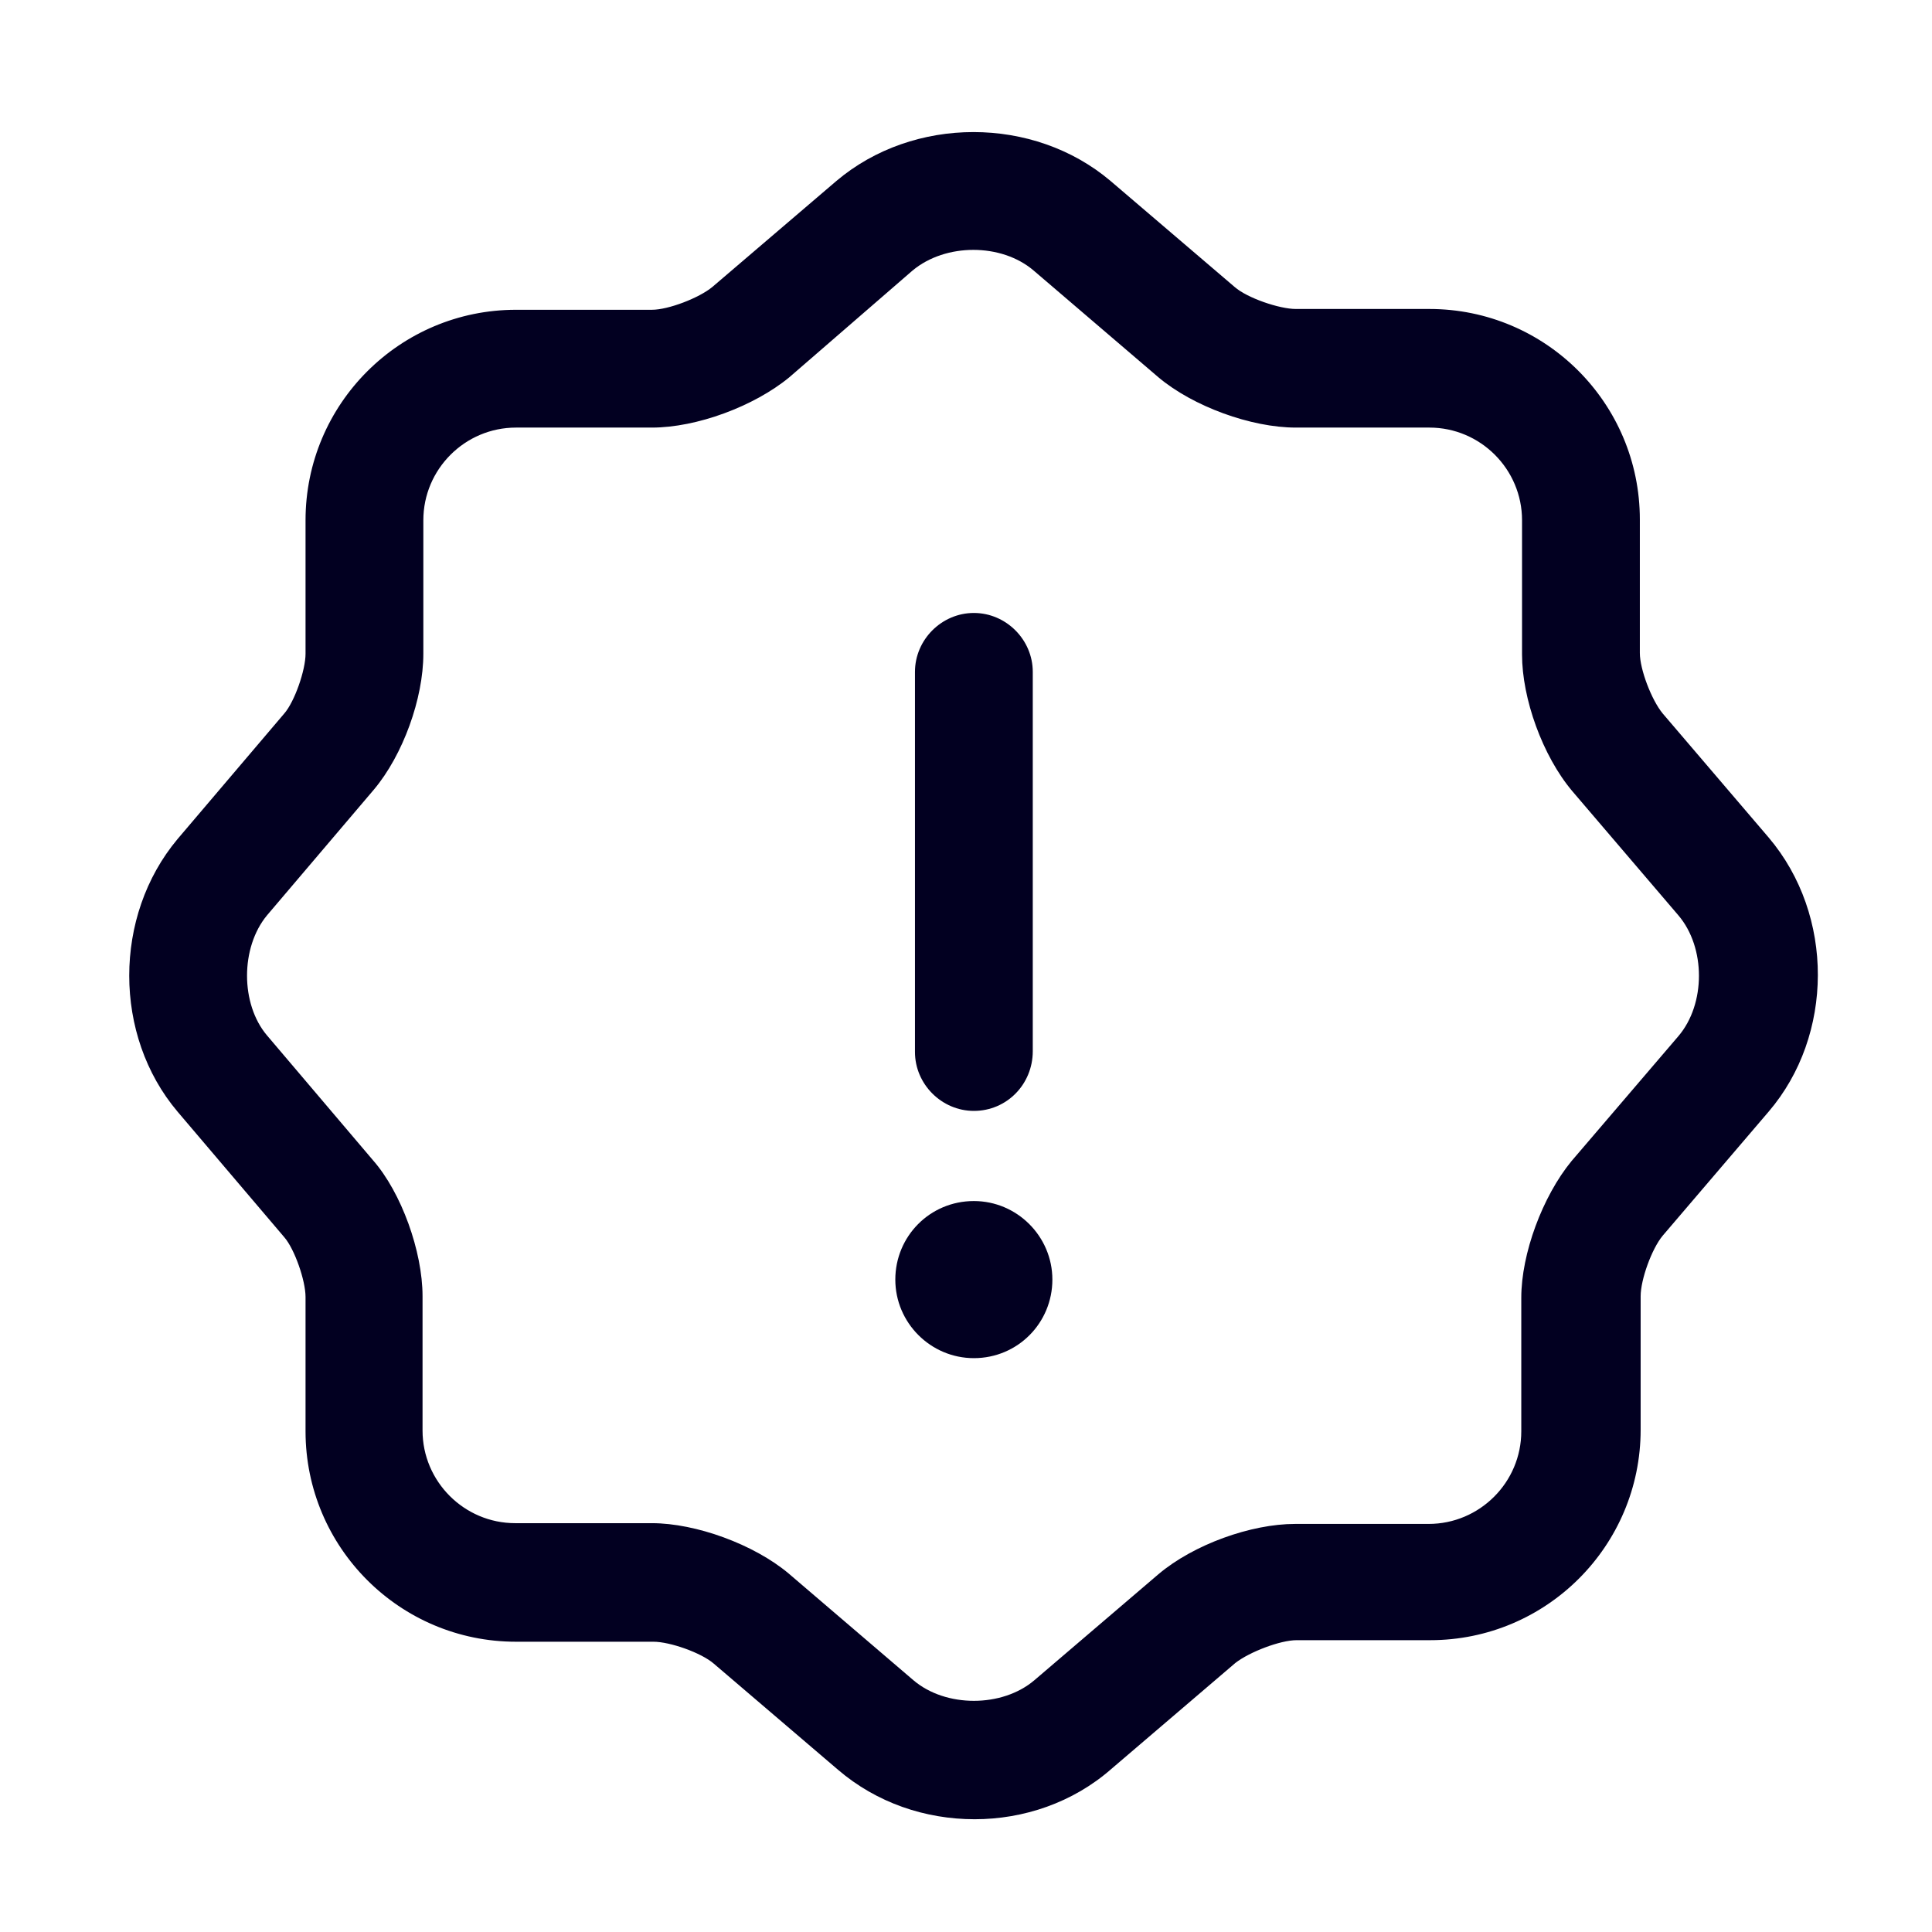 <svg width="41" height="41" viewBox="0 0 41 41" fill="none" xmlns="http://www.w3.org/2000/svg">
<mask id="mask0_241_23811" style="mask-type:luminance" maskUnits="userSpaceOnUse" x="0" y="0" width="41" height="41">
<path d="M40.667 0.707H0.667V40.706H40.667V0.707Z" fill="white"/>
</mask>
<g mask="url(#mask0_241_23811)">
<path d="M20.684 38.607C19.634 38.607 18.601 38.257 17.784 37.557L15.15 35.307C14.884 35.074 14.217 34.84 13.867 34.84H10.95C8.484 34.84 6.484 32.84 6.484 30.374V27.524C6.484 27.174 6.251 26.507 6.034 26.257L3.767 23.59C2.401 21.974 2.401 19.44 3.767 17.807L6.034 15.14C6.251 14.89 6.484 14.224 6.484 13.874V11.04C6.484 8.574 8.484 6.574 10.95 6.574H13.834C14.184 6.574 14.834 6.324 15.117 6.09L17.75 3.84C19.384 2.457 21.934 2.457 23.567 3.84L26.201 6.09C26.467 6.324 27.151 6.557 27.5 6.557H30.334C32.8 6.557 34.8 8.557 34.8 11.024V13.857C34.8 14.207 35.05 14.857 35.284 15.14L37.534 17.774C38.934 19.424 38.917 21.974 37.534 23.59L35.284 26.224C35.05 26.507 34.817 27.157 34.817 27.507V30.34C34.817 32.807 32.817 34.807 30.351 34.807H27.517C27.167 34.807 26.517 35.057 26.217 35.29L23.584 37.54C22.767 38.257 21.717 38.607 20.684 38.607ZM10.95 9.074C9.867 9.074 8.984 9.957 8.984 11.04V13.874C8.984 14.824 8.551 16.024 7.934 16.757L5.667 19.424C5.101 20.107 5.101 21.307 5.667 21.974L7.917 24.624C8.517 25.307 8.967 26.557 8.967 27.507V30.357C8.967 31.44 9.851 32.324 10.934 32.324H13.834C14.767 32.324 16 32.774 16.734 33.39L19.384 35.657C20.067 36.24 21.267 36.24 21.951 35.657L24.584 33.407C25.334 32.774 26.55 32.34 27.484 32.34H30.317C31.401 32.34 32.284 31.457 32.284 30.374V27.54C32.284 26.607 32.734 25.39 33.35 24.64L35.617 21.99C36.2 21.307 36.2 20.107 35.617 19.424L33.367 16.79C32.734 16.04 32.3 14.824 32.3 13.89V11.04C32.3 9.957 31.417 9.074 30.334 9.074H27.5C26.55 9.074 25.317 8.624 24.584 8.007L21.934 5.74C21.25 5.157 20.067 5.157 19.367 5.74L16.75 8.007C16 8.624 14.784 9.074 13.834 9.074H10.95Z" fill="#020021"/>
<path d="M20.667 28.822C19.75 28.822 19 28.072 19 27.155C19 26.238 19.733 25.488 20.667 25.488C21.583 25.488 22.333 26.238 22.333 27.155C22.333 28.072 21.6 28.822 20.667 28.822Z" fill="#020021"/>
<path d="M20.667 23.575C19.984 23.575 19.417 23.008 19.417 22.325V14.258C19.417 13.575 19.984 13.008 20.667 13.008C21.35 13.008 21.917 13.575 21.917 14.258V22.308C21.917 23.008 21.367 23.575 20.667 23.575Z" fill="#020021"/>
</g>
</svg>
